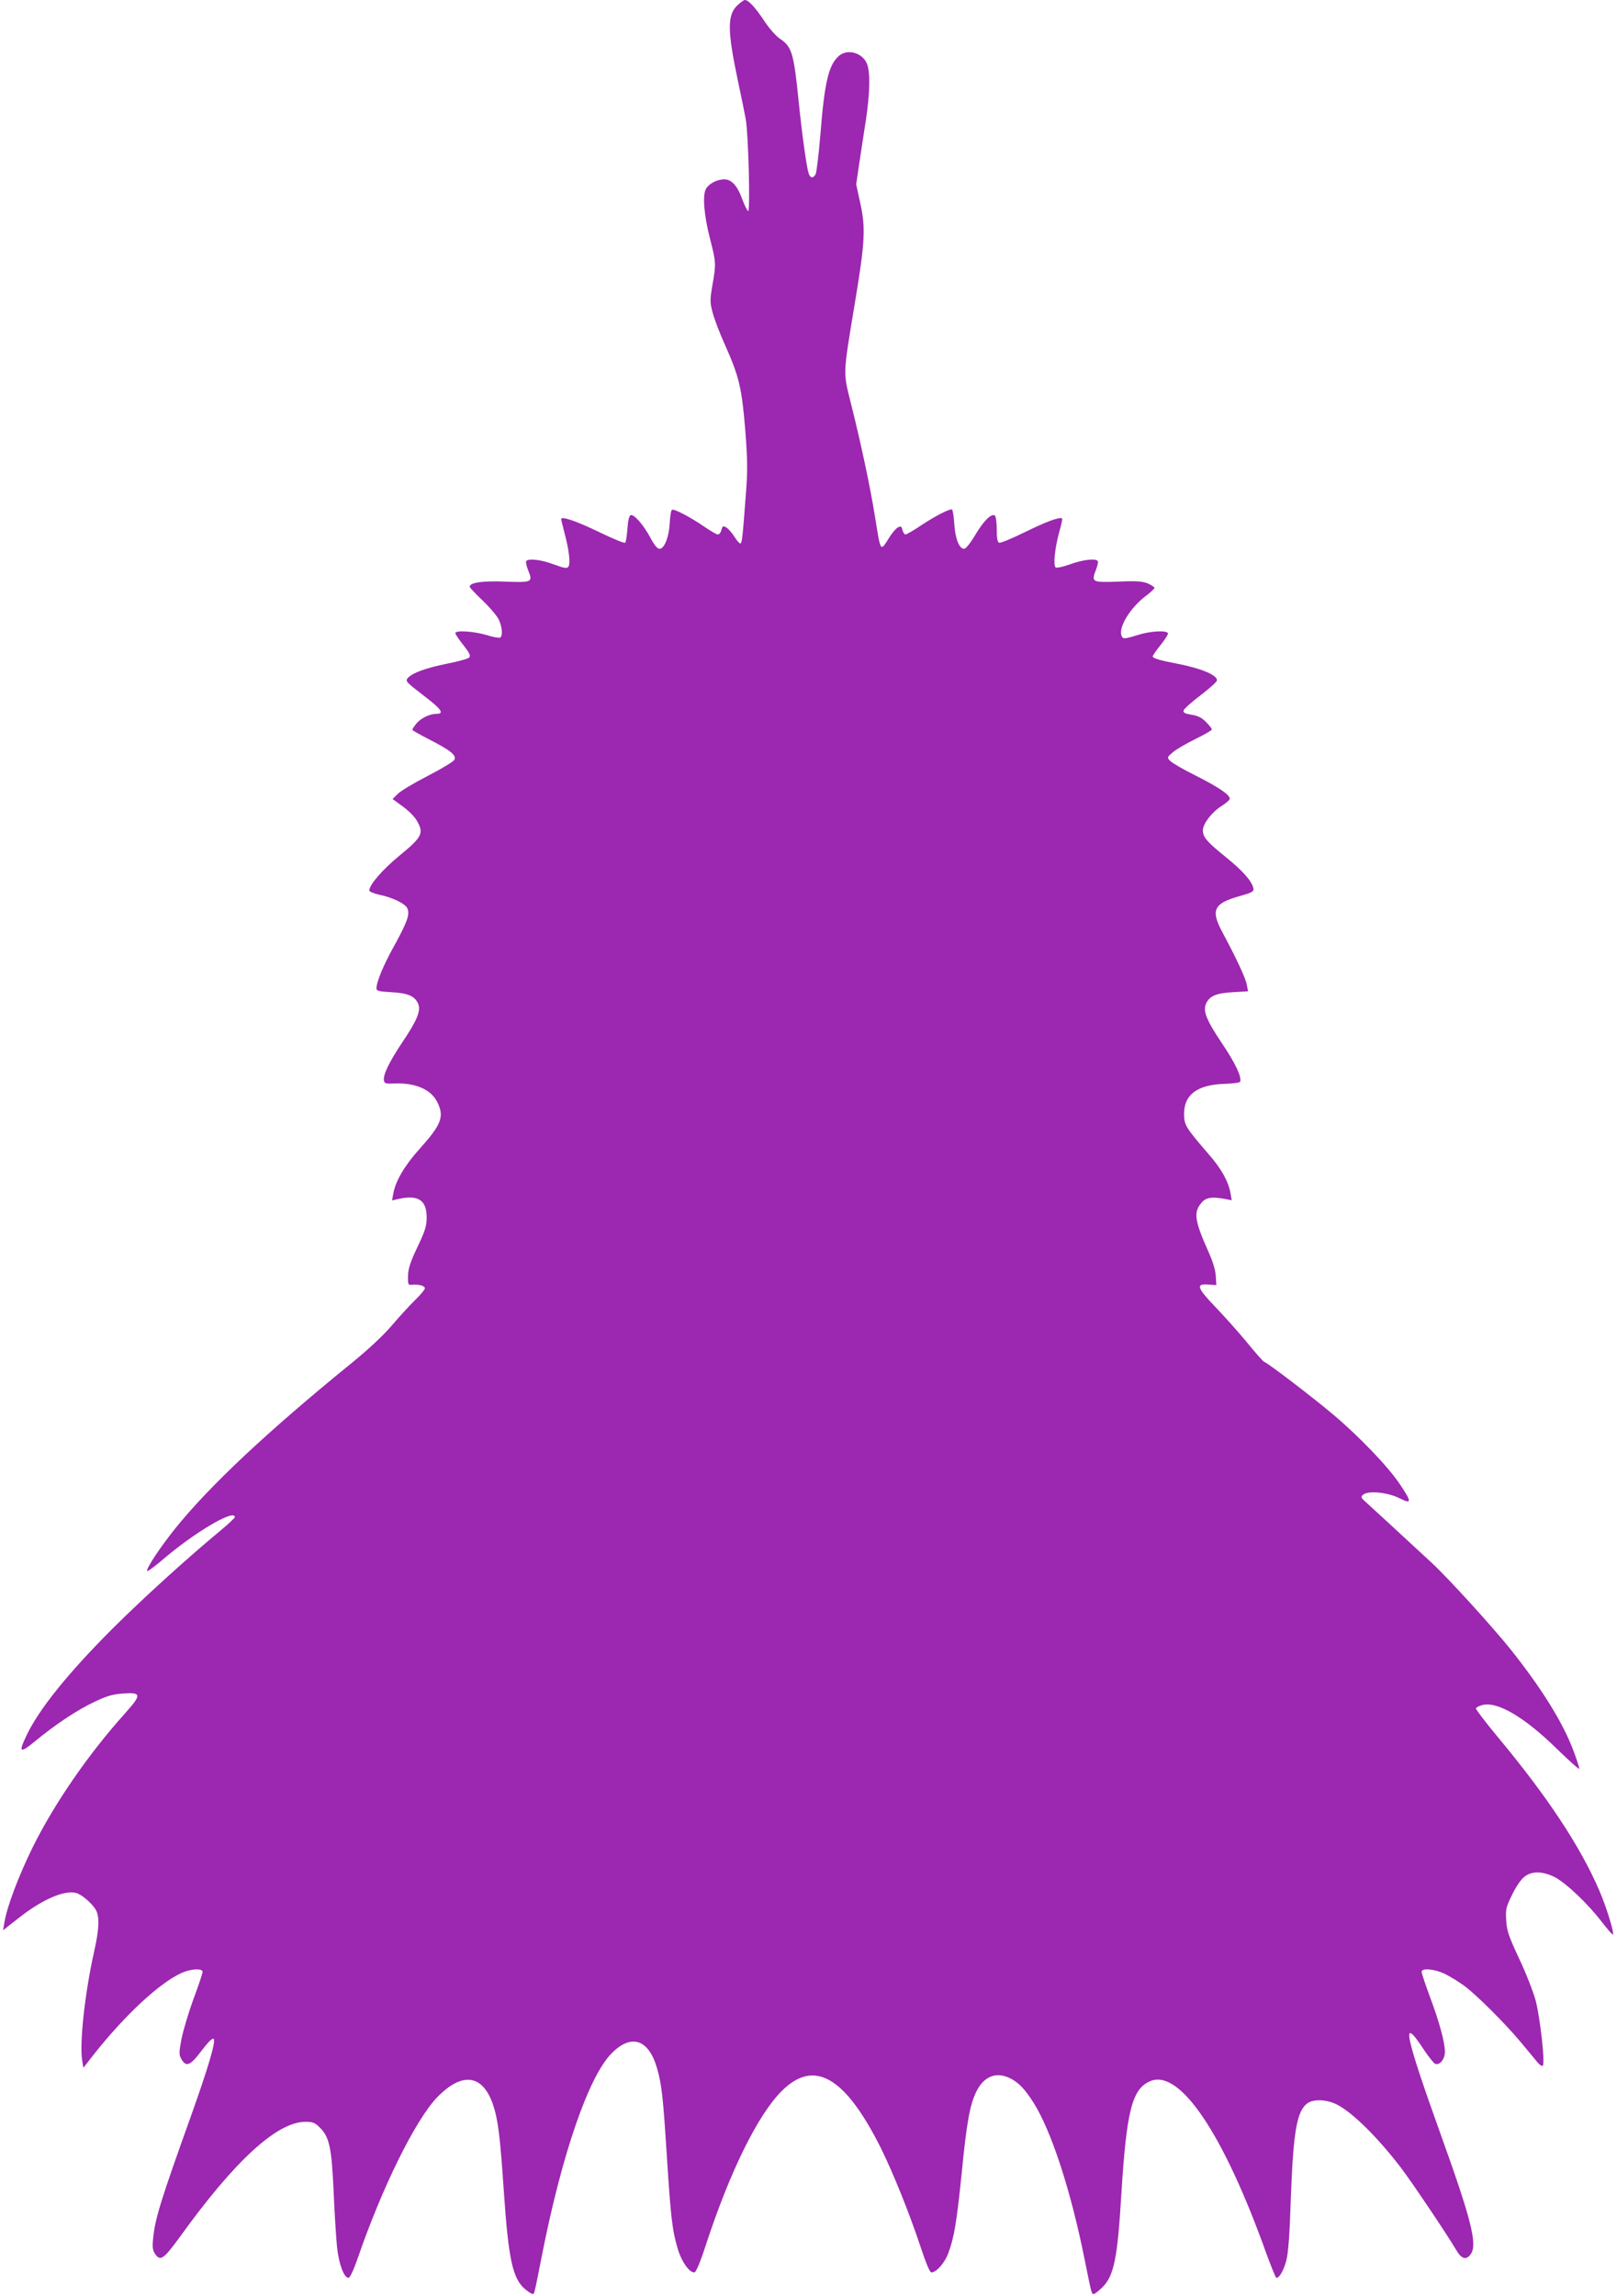 <?xml version="1.0" standalone="no"?>
<!DOCTYPE svg PUBLIC "-//W3C//DTD SVG 20010904//EN"
 "http://www.w3.org/TR/2001/REC-SVG-20010904/DTD/svg10.dtd">
<svg version="1.0" xmlns="http://www.w3.org/2000/svg"
 width="902pt" height="1280pt" viewBox="0 0 902 1280"
 preserveAspectRatio="xMidYMid meet">
<g transform="translate(0,1280) scale(0.1,-0.1)"
fill="#9c27b0" stroke="none">
<path d="M4112 12769 c-55 -54 -55 -138 3 -414 19 -88 39 -187 45 -220 15 -84
26 -520 13 -512 -6 4 -20 33 -32 65 -27 76 -60 112 -101 112 -40 0 -86 -24
-102 -53 -20 -36 -11 -144 21 -272 36 -139 36 -145 15 -265 -14 -82 -14 -96 1
-152 9 -35 40 -117 70 -183 78 -174 93 -239 112 -470 13 -167 14 -226 4 -355
-19 -253 -22 -280 -32 -280 -5 0 -20 18 -34 40 -13 21 -34 44 -45 50 -17 9
-20 7 -26 -15 -3 -14 -12 -25 -20 -25 -7 0 -41 20 -76 44 -72 50 -165 99 -179
94 -6 -2 -11 -35 -13 -73 -4 -79 -30 -145 -57 -145 -12 0 -30 22 -51 62 -38
71 -91 132 -110 126 -8 -3 -15 -30 -18 -75 -3 -39 -8 -75 -13 -79 -4 -4 -70
23 -146 60 -124 60 -211 90 -211 72 0 -3 9 -38 19 -78 25 -93 34 -169 22 -187
-8 -12 -21 -10 -81 12 -71 27 -144 35 -155 18 -3 -5 2 -28 11 -50 27 -67 23
-69 -123 -64 -127 6 -203 -5 -203 -28 0 -5 32 -39 71 -76 39 -37 79 -84 90
-105 20 -40 25 -93 9 -103 -5 -3 -41 3 -78 15 -73 21 -172 27 -172 10 0 -6 20
-36 45 -67 35 -45 42 -60 32 -69 -6 -7 -61 -22 -122 -34 -118 -24 -194 -51
-220 -80 -15 -17 -11 -22 84 -95 103 -78 122 -105 76 -105 -39 0 -89 -25 -113
-55 -12 -15 -22 -30 -22 -34 0 -3 42 -27 93 -53 121 -62 156 -90 141 -115 -6
-10 -72 -50 -148 -89 -76 -39 -151 -84 -167 -100 l-29 -29 59 -43 c36 -27 68
-60 81 -86 34 -63 22 -85 -101 -186 -95 -78 -169 -163 -169 -195 0 -6 25 -17
58 -24 74 -16 139 -48 153 -73 17 -32 3 -74 -67 -202 -64 -114 -104 -210 -104
-246 0 -15 13 -18 84 -22 91 -5 129 -21 148 -63 17 -39 -4 -92 -87 -215 -75
-113 -110 -184 -103 -216 3 -15 12 -17 58 -15 117 5 205 -33 240 -105 39 -80
23 -123 -99 -259 -83 -92 -135 -180 -147 -249 l-7 -39 39 9 c108 23 154 -8
154 -104 0 -47 -8 -74 -51 -164 -40 -84 -52 -121 -53 -161 -1 -50 0 -52 24
-50 38 3 70 -6 70 -20 0 -7 -25 -37 -56 -67 -31 -30 -89 -94 -130 -142 -46
-54 -134 -136 -228 -212 -466 -379 -789 -682 -981 -921 -79 -99 -155 -212
-155 -233 0 -7 35 18 79 55 180 156 411 293 411 244 0 -4 -35 -37 -77 -72
-185 -153 -431 -376 -604 -548 -253 -253 -416 -456 -484 -603 -43 -91 -33 -95
52 -25 113 93 236 175 333 220 68 32 100 41 157 45 103 7 104 -6 11 -110 -206
-229 -396 -505 -518 -752 -76 -155 -143 -331 -156 -418 l-7 -40 83 65 c132
105 257 160 324 143 32 -8 93 -61 112 -97 20 -40 17 -105 -11 -230 -52 -232
-83 -516 -66 -611 l6 -37 57 73 c172 218 368 401 491 456 51 23 117 27 117 6
0 -8 -22 -75 -50 -149 -27 -74 -57 -174 -67 -222 -15 -78 -15 -91 -2 -114 27
-48 50 -39 113 45 39 51 61 73 68 66 13 -13 -31 -161 -124 -422 -169 -471
-202 -577 -213 -682 -6 -55 -4 -73 9 -93 30 -45 48 -32 140 94 306 425 542
641 700 641 41 0 53 -5 81 -33 53 -53 65 -113 76 -357 5 -118 14 -257 19 -308
10 -96 39 -172 64 -172 8 0 28 42 51 108 136 396 323 774 444 899 138 142 252
128 310 -38 29 -85 40 -172 61 -480 26 -384 49 -493 119 -552 18 -15 37 -27
42 -27 10 0 8 -8 54 225 110 555 258 985 385 1115 110 113 208 82 255 -81 27
-95 34 -163 55 -494 22 -342 30 -412 62 -518 21 -68 63 -127 91 -127 9 0 31
50 66 158 133 405 288 720 421 853 181 181 353 83 554 -318 68 -138 158 -360
221 -550 29 -88 52 -143 60 -143 28 0 75 53 95 108 32 84 47 174 75 450 28
284 45 375 81 450 43 87 112 114 192 73 46 -24 79 -59 127 -134 100 -158 208
-490 285 -873 40 -198 39 -194 51 -194 6 0 28 17 49 38 64 63 84 164 105 517
29 468 60 589 162 632 165 68 408 -293 648 -964 27 -73 51 -133 55 -133 17 0
40 40 55 95 11 42 19 141 25 335 14 389 34 504 96 545 35 23 107 19 162 -9 88
-45 226 -182 356 -351 63 -83 260 -376 308 -458 31 -54 58 -61 84 -22 35 54 0
194 -166 655 -204 568 -227 679 -102 489 29 -44 59 -82 68 -86 25 -9 54 26 54
67 0 53 -31 167 -84 308 -25 68 -46 130 -46 138 0 22 68 17 127 -10 29 -14 78
-44 110 -67 69 -51 233 -214 323 -323 36 -43 75 -90 87 -105 12 -14 25 -23 29
-18 14 13 -15 269 -40 364 -14 50 -55 156 -93 235 -57 123 -68 153 -71 211 -4
62 -1 74 32 141 19 41 49 86 67 100 41 35 102 35 172 0 62 -32 187 -150 264
-252 31 -40 58 -70 60 -68 9 8 -37 156 -76 246 -107 248 -292 527 -570 860
-66 80 -119 149 -118 155 2 5 17 14 34 18 83 24 237 -66 420 -246 68 -66 123
-115 123 -109 0 6 -13 48 -30 93 -58 159 -176 350 -352 571 -105 131 -350 400
-442 485 -246 227 -317 293 -355 327 -42 37 -43 40 -25 54 30 22 138 11 202
-22 68 -34 68 -21 0 80 -65 97 -225 264 -372 388 -113 95 -361 285 -384 293
-7 3 -51 53 -99 112 -48 58 -128 147 -177 198 -100 104 -106 127 -34 121 l43
-3 -3 49 c-1 31 -16 81 -38 130 -81 181 -88 227 -41 281 24 28 57 34 125 21
l43 -8 -7 39 c-11 65 -51 137 -122 218 -128 148 -137 163 -137 225 0 107 74
162 225 167 46 1 86 7 88 12 9 27 -27 104 -103 216 -86 129 -106 178 -87 220
19 42 57 58 149 63 l85 5 -7 36 c-6 36 -58 148 -135 291 -68 126 -51 163 96
204 67 19 79 25 76 42 -7 39 -59 99 -154 175 -108 88 -128 111 -128 150 0 36
49 100 104 135 25 16 46 34 46 41 0 22 -64 65 -189 128 -69 34 -134 72 -144
83 -18 19 -17 20 18 50 20 16 77 49 126 73 49 24 89 47 89 52 0 5 -15 24 -33
42 -24 24 -46 35 -81 40 -35 6 -46 11 -44 23 2 9 44 47 93 84 50 38 91 75 93
83 7 29 -85 68 -223 95 -96 18 -135 30 -135 40 0 5 20 34 45 65 25 31 43 60
40 65 -10 17 -100 11 -167 -10 -77 -24 -84 -24 -92 -4 -18 47 50 158 138 223
25 19 46 39 46 43 0 5 -17 16 -37 25 -31 12 -63 15 -166 10 -146 -5 -150 -3
-124 65 9 22 14 45 11 49 -10 17 -83 9 -154 -17 -38 -14 -75 -22 -81 -18 -15
9 -5 109 20 199 11 38 18 71 16 74 -12 11 -88 -17 -206 -75 -73 -36 -138 -63
-146 -60 -9 4 -13 26 -13 75 0 40 -5 73 -11 77 -20 12 -63 -31 -109 -109 -28
-47 -52 -76 -62 -77 -27 0 -50 56 -55 142 -3 43 -9 78 -13 78 -21 0 -94 -38
-167 -86 -44 -30 -86 -54 -92 -54 -6 0 -13 11 -17 25 -5 21 -9 23 -26 14 -11
-6 -34 -33 -50 -60 -48 -76 -45 -81 -78 126 -26 161 -79 410 -132 620 -46 186
-48 151 23 580 54 325 58 405 28 541 l-23 106 17 116 c10 65 26 173 37 242 23
151 25 268 6 315 -27 63 -112 85 -159 41 -56 -52 -78 -148 -101 -439 -9 -109
-21 -207 -26 -218 -14 -25 -29 -24 -39 4 -11 29 -37 216 -56 402 -27 269 -38
304 -103 348 -22 14 -61 58 -88 99 -51 77 -89 118 -109 118 -6 0 -25 -14 -43
-31z"/>
</g>
</svg>

